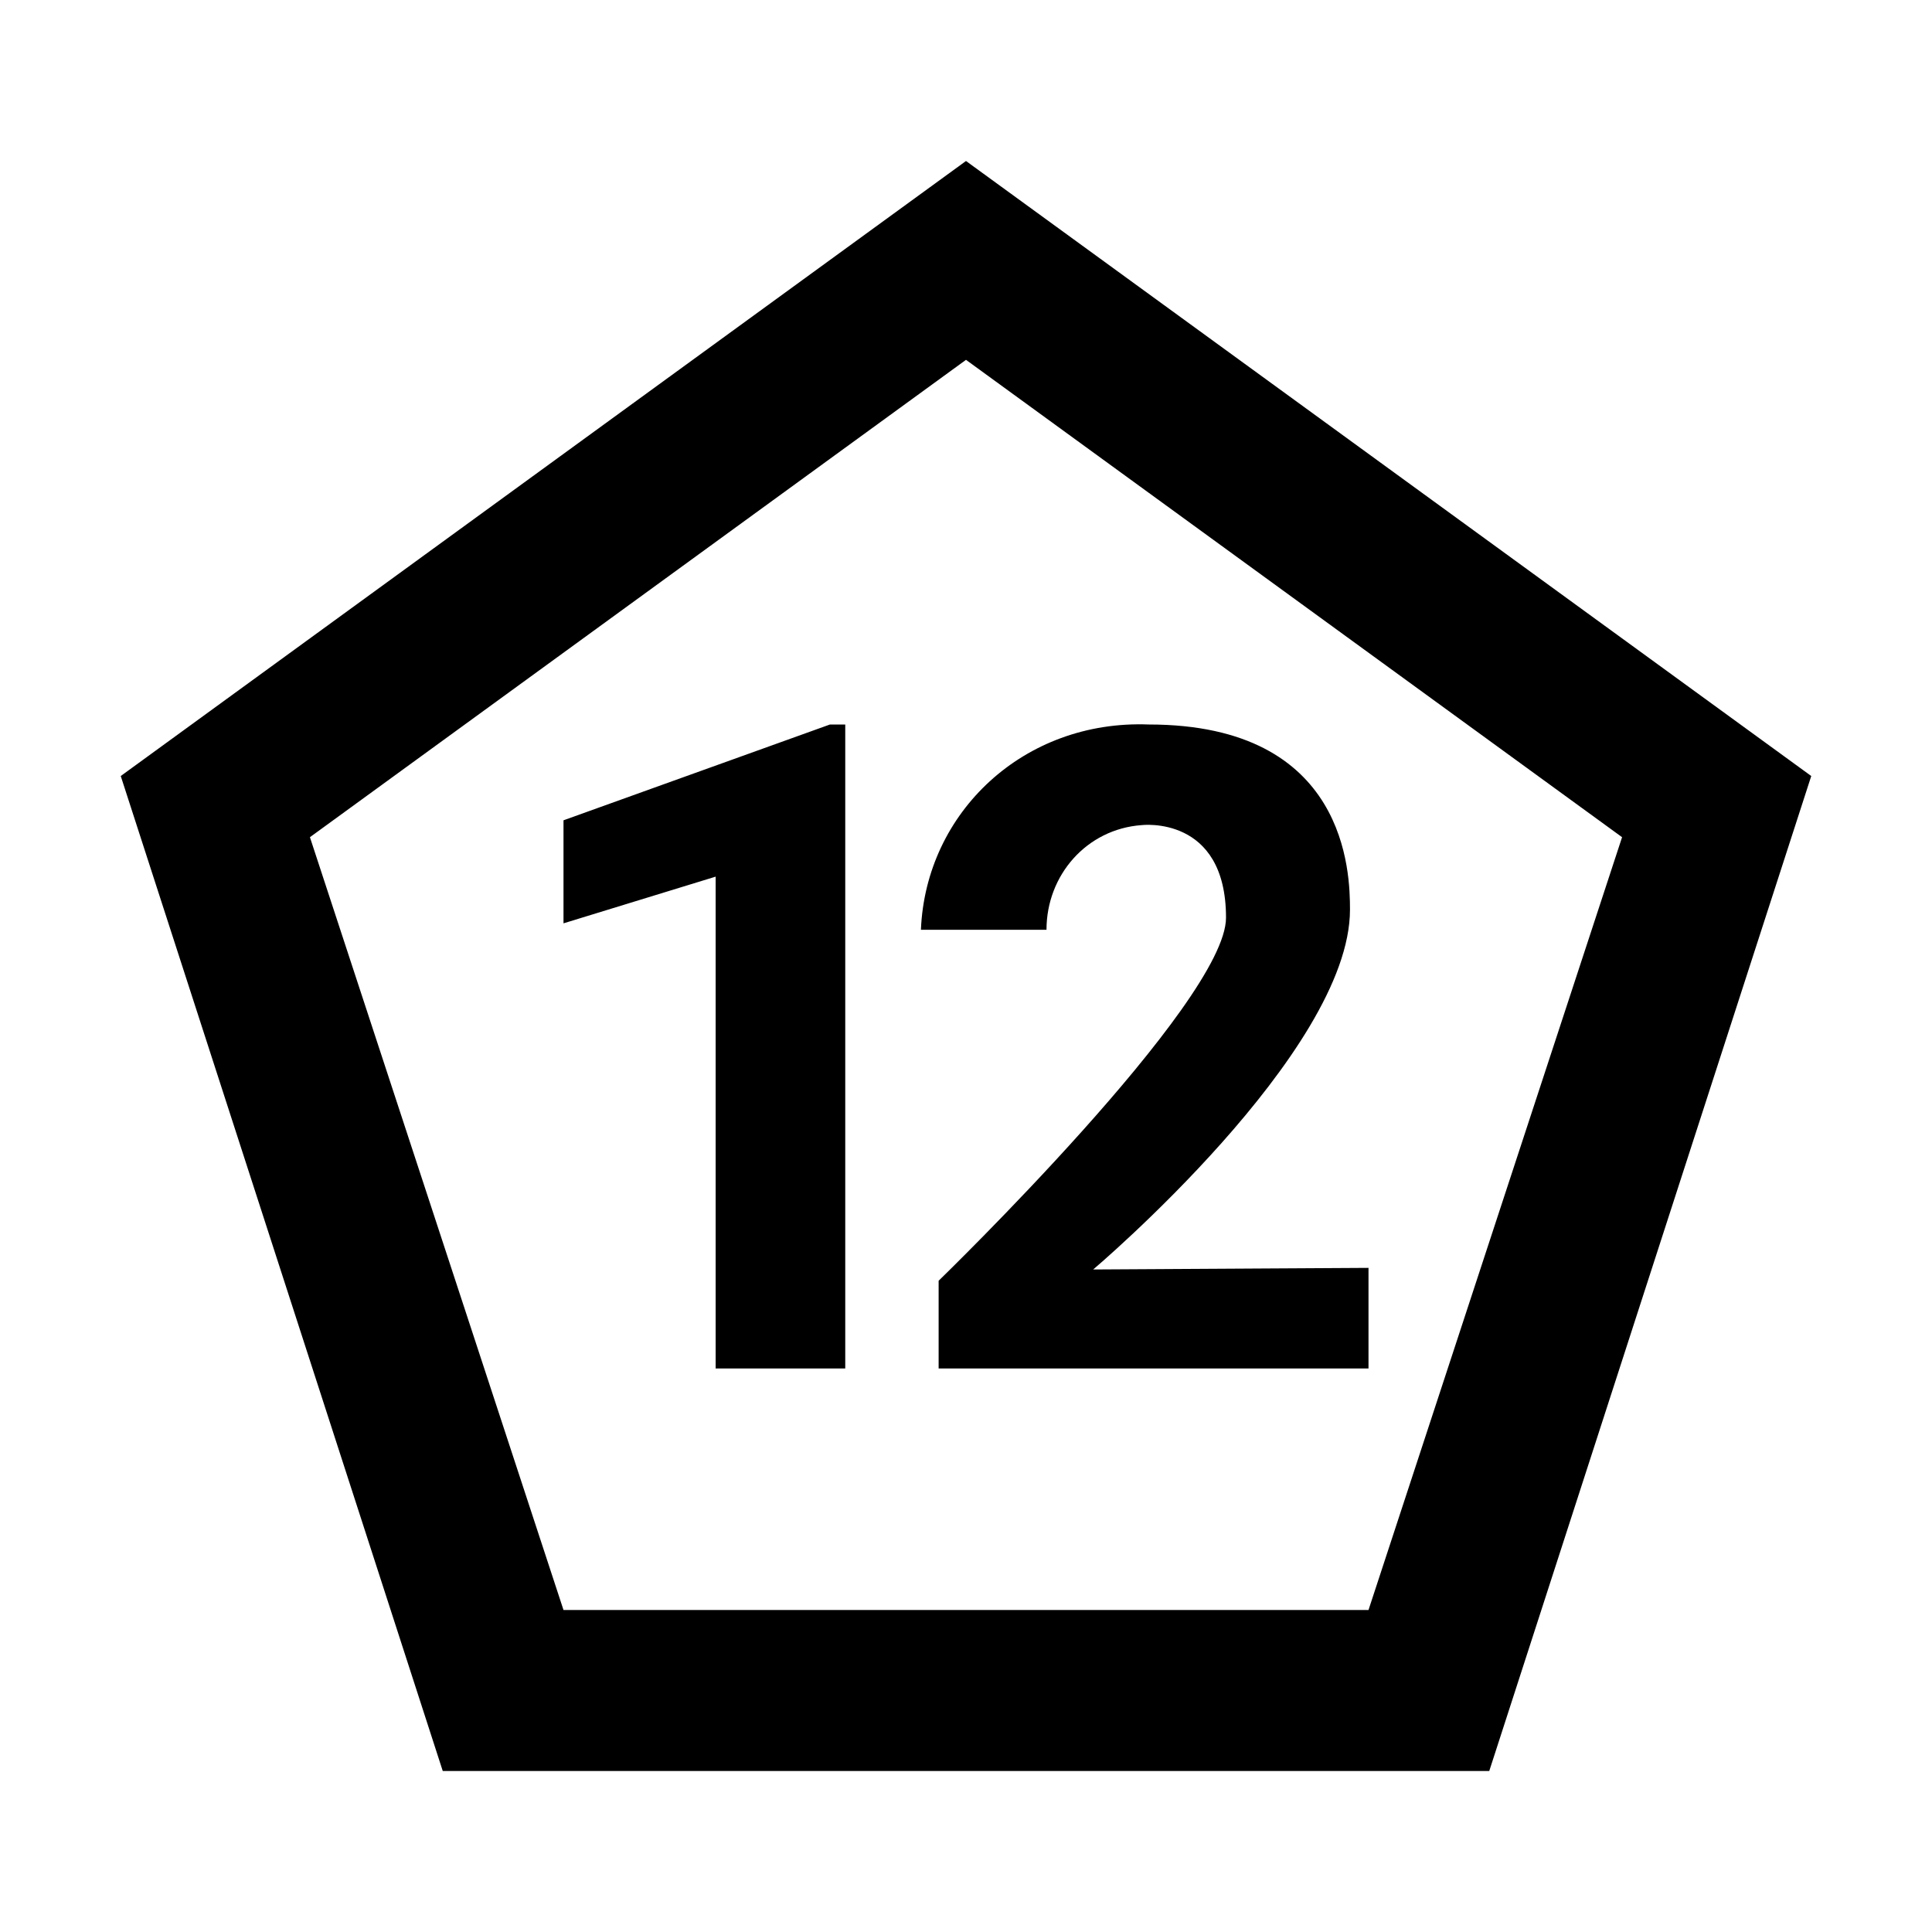 <?xml version="1.0" encoding="utf-8"?>
<!-- Generator: www.svgicons.com -->
<svg xmlns="http://www.w3.org/2000/svg" width="800" height="800" viewBox="0 0 24 24">
<path fill="currentColor" d="M12 2L1.5 9.64L5.5 22h13l4-12.36zm5 18H7l-3.15-9.6L12 4.47l8.15 5.93zm0-4.25V17h-5.34v-1.09s3.57-3.46 3.57-4.51c0-1.28-1.05-1.15-1.05-1.15c-.68.05-1.18.62-1.18 1.3h-1.56c.06-1.46 1.28-2.61 2.83-2.55c2.47 0 2.5 1.85 2.5 2.3c0 1.77-3.19 4.47-3.19 4.47zM10.5 17H8.89v-6.11L7 11.47v-1.28L10.31 9h.19z"/>
</svg>